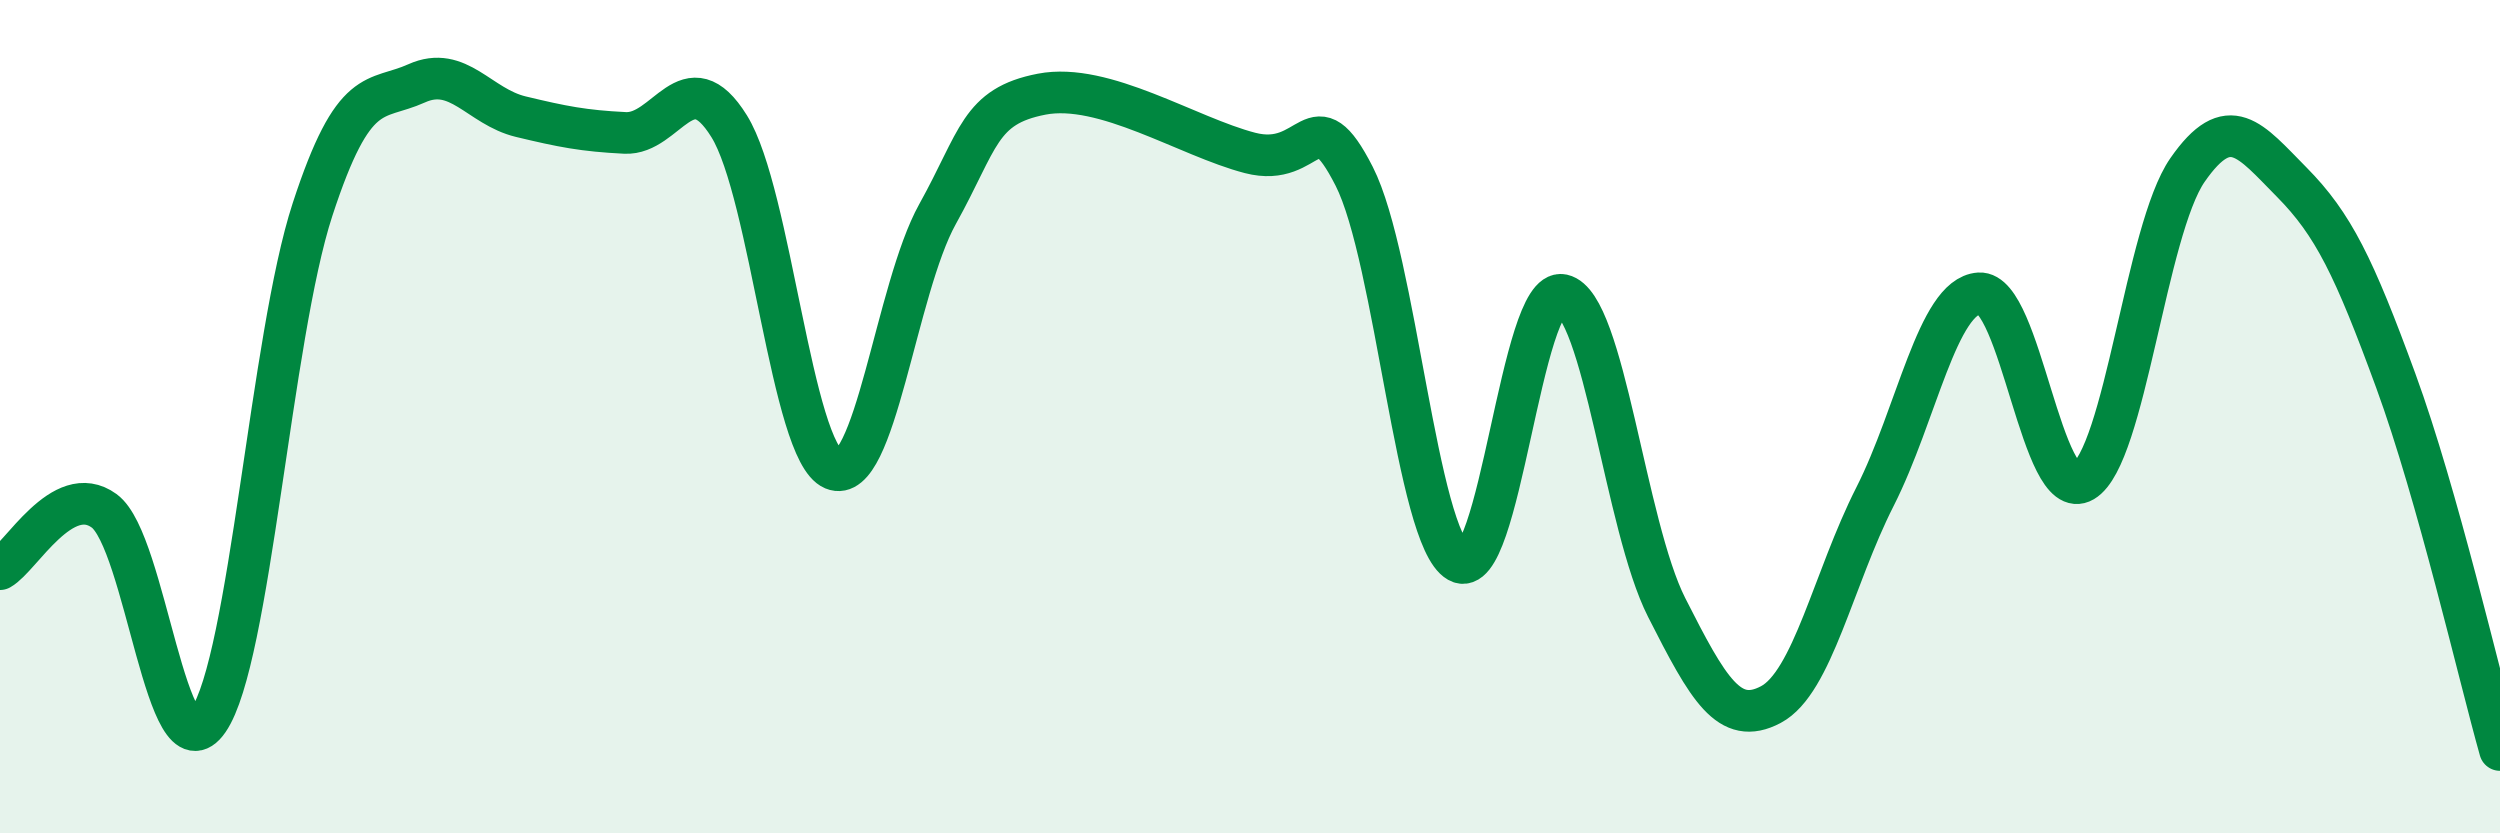 
    <svg width="60" height="20" viewBox="0 0 60 20" xmlns="http://www.w3.org/2000/svg">
      <path
        d="M 0,13.66 C 0.5,13.38 1.5,11.53 2.5,12.26 C 3.5,12.99 4,18.74 5,17.29 C 6,15.84 6.5,8.09 7.5,5.03 C 8.5,1.97 9,2.45 10,2 C 11,1.55 11.5,2.56 12.5,2.8 C 13.5,3.04 14,3.14 15,3.19 C 16,3.24 16.5,1.42 17.5,3.03 C 18.5,4.64 19,10.84 20,11.26 C 21,11.68 21.5,6.94 22.5,5.14 C 23.5,3.34 23.5,2.55 25,2.26 C 26.5,1.97 28.5,3.28 30,3.67 C 31.5,4.06 31.5,2.27 32.5,4.23 C 33.5,6.19 34,12.91 35,13.48 C 36,14.05 36.5,6.86 37.5,7.08 C 38.5,7.3 39,12.61 40,14.58 C 41,16.55 41.5,17.44 42.5,16.91 C 43.5,16.38 44,13.89 45,11.92 C 46,9.95 46.5,7.11 47.5,7.04 C 48.5,6.97 49,12.14 50,11.55 C 51,10.96 51.5,5.52 52.5,4.08 C 53.5,2.64 54,3.36 55,4.37 C 56,5.38 56.5,6.41 57.5,9.14 C 58.5,11.87 59.5,16.23 60,18L60 20L0 20Z"
        fill="#008740"
        opacity="0.1"
        stroke-linecap="round"
        stroke-linejoin="round"
      />
      <path
        d="M 0,13.66 C 0.5,13.38 1.5,11.53 2.5,12.26 C 3.5,12.99 4,18.74 5,17.29 C 6,15.84 6.5,8.09 7.5,5.03 C 8.5,1.97 9,2.45 10,2 C 11,1.55 11.5,2.56 12.5,2.8 C 13.5,3.04 14,3.14 15,3.19 C 16,3.24 16.5,1.42 17.5,3.03 C 18.5,4.64 19,10.84 20,11.26 C 21,11.68 21.5,6.94 22.5,5.14 C 23.5,3.34 23.5,2.55 25,2.26 C 26.5,1.97 28.5,3.28 30,3.67 C 31.5,4.06 31.5,2.27 32.5,4.23 C 33.5,6.19 34,12.91 35,13.48 C 36,14.05 36.5,6.86 37.5,7.08 C 38.5,7.3 39,12.61 40,14.58 C 41,16.55 41.5,17.44 42.5,16.91 C 43.5,16.38 44,13.89 45,11.92 C 46,9.95 46.5,7.11 47.5,7.04 C 48.5,6.97 49,12.14 50,11.55 C 51,10.96 51.5,5.52 52.5,4.08 C 53.5,2.64 54,3.36 55,4.37 C 56,5.38 56.5,6.41 57.5,9.14 C 58.5,11.87 59.5,16.23 60,18"
        stroke="#008740"
        stroke-width="1"
        fill="none"
        stroke-linecap="round"
        stroke-linejoin="round"
      />
    </svg>
  